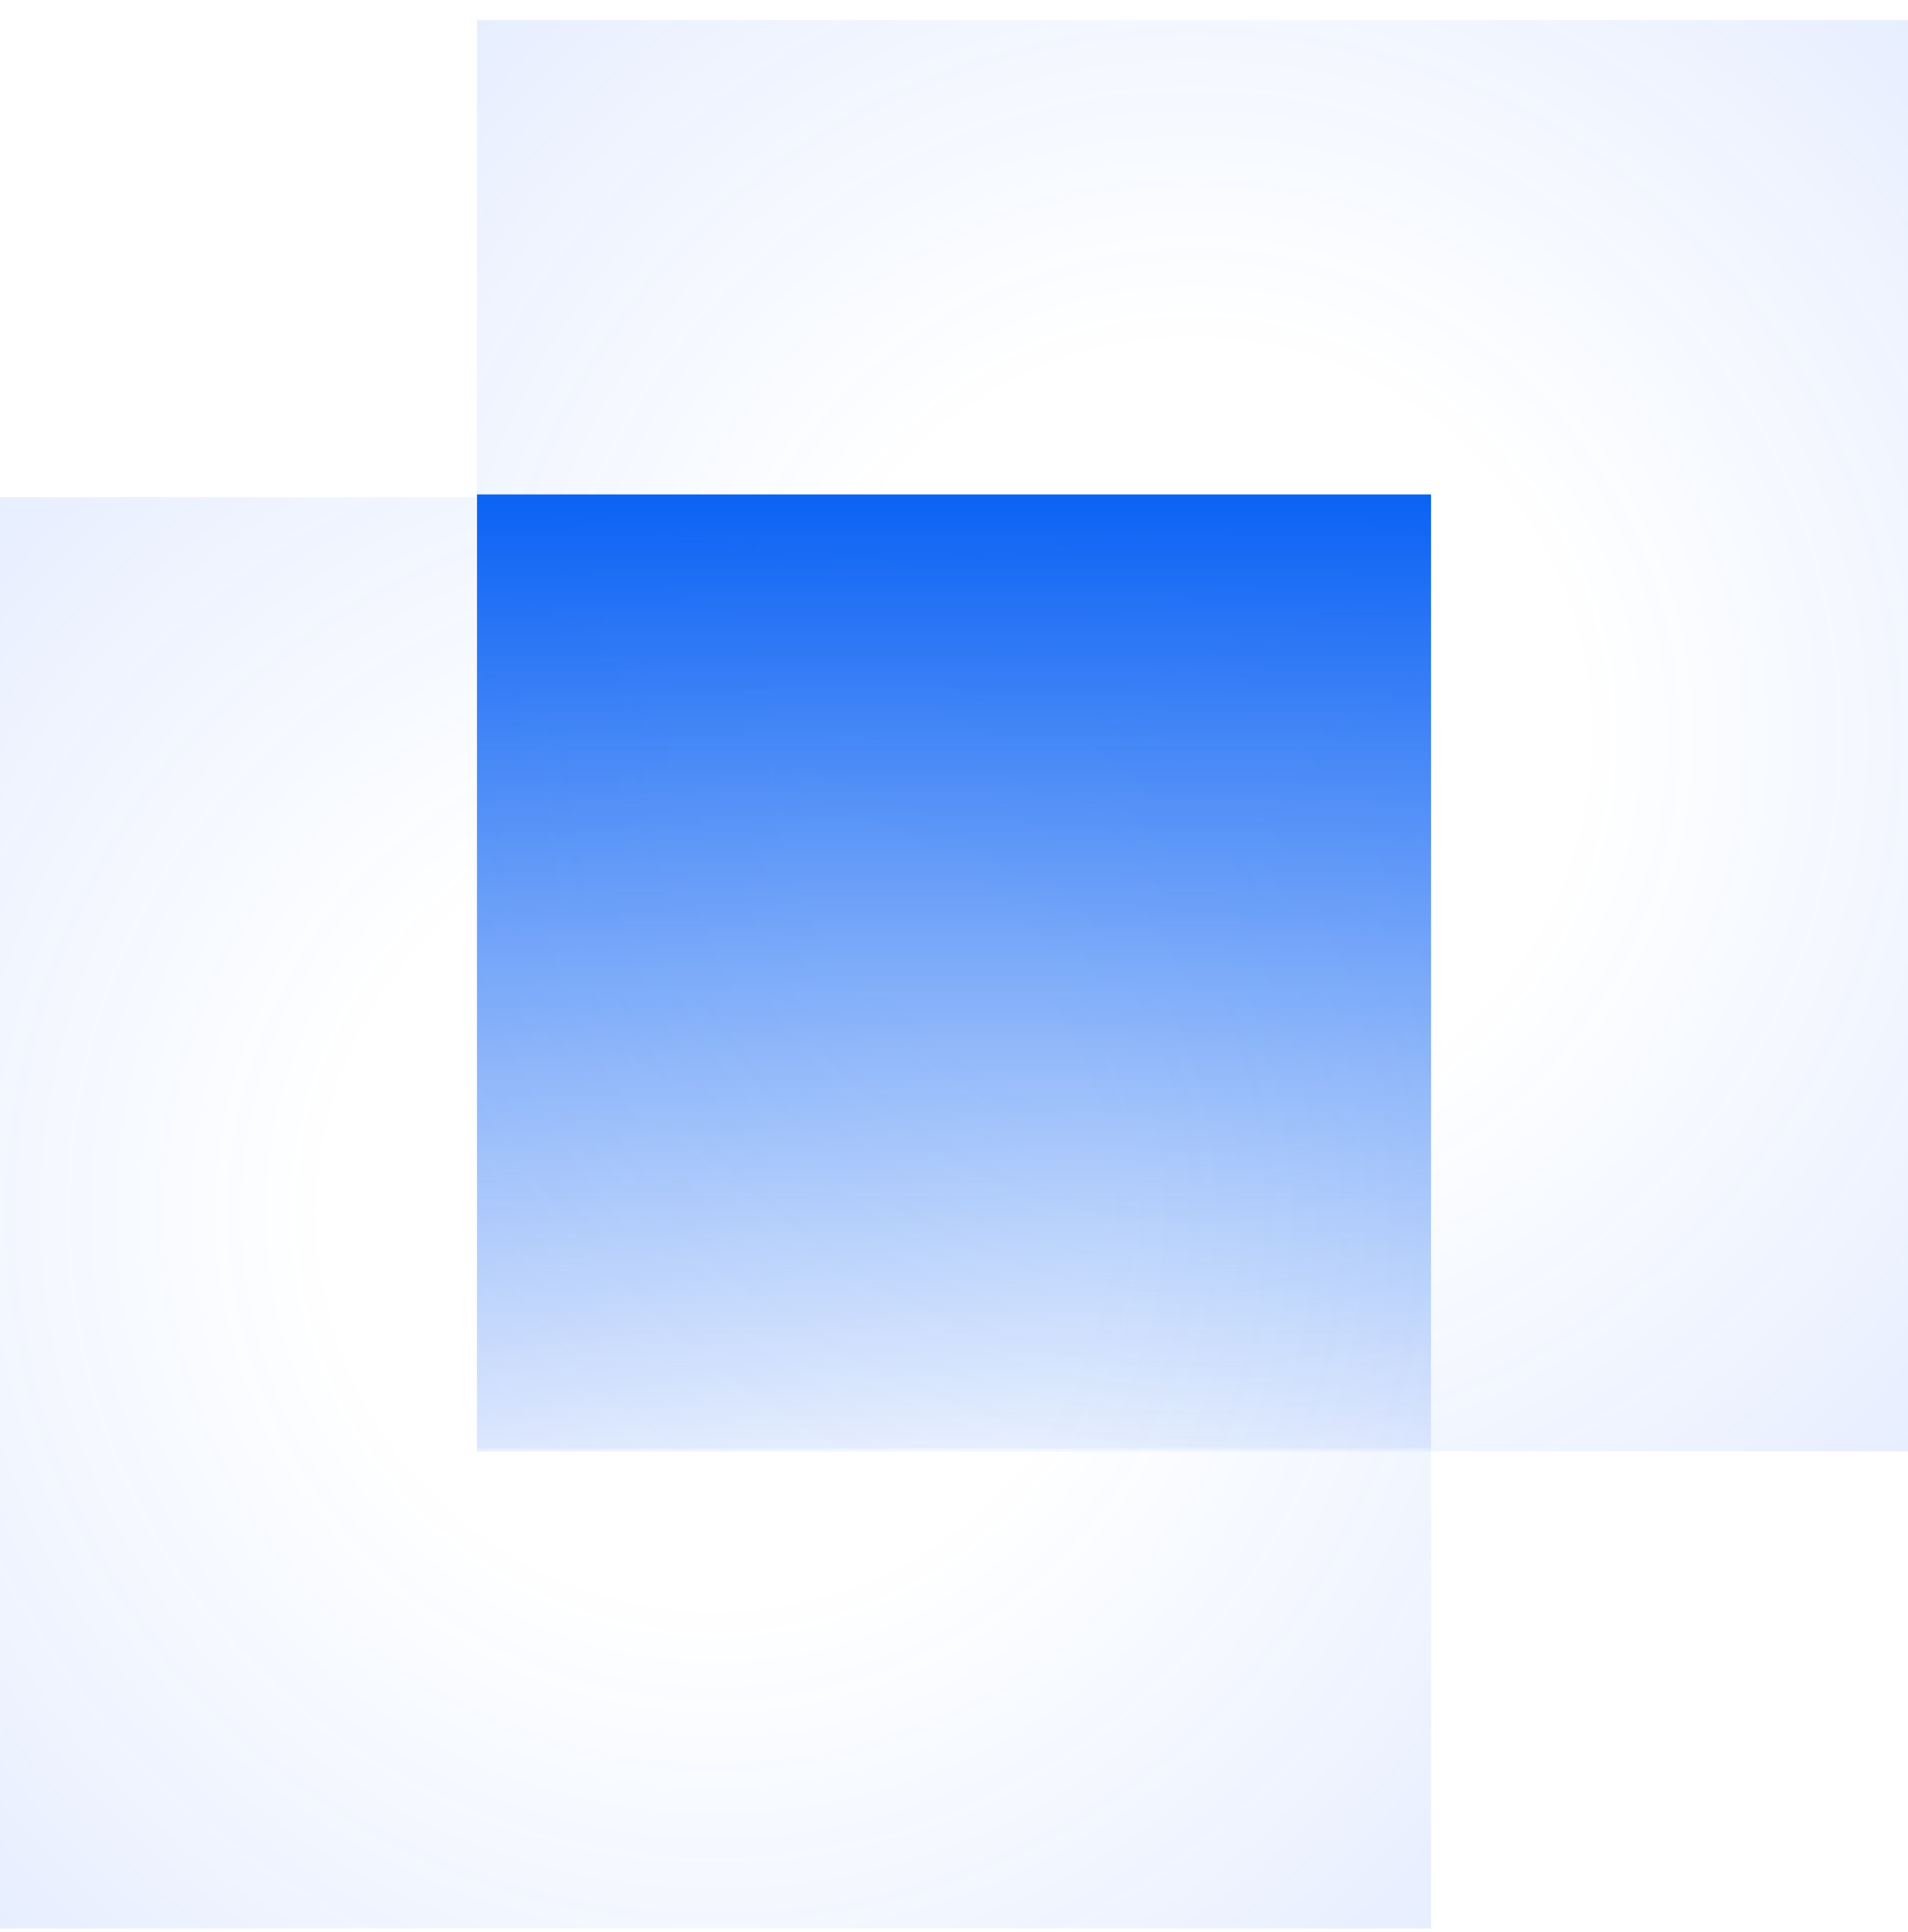 <svg width="80" height="81" viewBox="0 0 80 81" fill="none" xmlns="http://www.w3.org/2000/svg">
<rect y="20.843" width="60" height="60" fill="url(#paint0_radial_93_150)"/>
<path d="M20 0.844H80V60.843H20V0.844Z" fill="url(#paint1_radial_93_150)"/>
<rect x="20" y="20.727" width="40" height="40" fill="url(#paint2_linear_93_150)"/>
<defs>
<radialGradient id="paint0_radial_93_150" cx="0" cy="0" r="1" gradientUnits="userSpaceOnUse" gradientTransform="translate(30 50.843) rotate(128.474) scale(170.184 169.669)">
<stop offset="0.099" stop-color="#0B62F4" stop-opacity="0"/>
<stop offset="1" stop-color="#1E00FF" stop-opacity="0.55"/>
</radialGradient>
<radialGradient id="paint1_radial_93_150" cx="0" cy="0" r="1" gradientUnits="userSpaceOnUse" gradientTransform="translate(50 30.843) rotate(128.474) scale(170.184 169.669)">
<stop offset="0.099" stop-color="#0B62F4" stop-opacity="0"/>
<stop offset="1" stop-color="#1E00FF" stop-opacity="0.55"/>
</radialGradient>
<linearGradient id="paint2_linear_93_150" x1="40" y1="20.727" x2="40" y2="60.727" gradientUnits="userSpaceOnUse">
<stop stop-color="#0B62F4"/>
<stop offset="1" stop-color="#0B62F4" stop-opacity="0.05"/>
</linearGradient>
</defs>
</svg>
